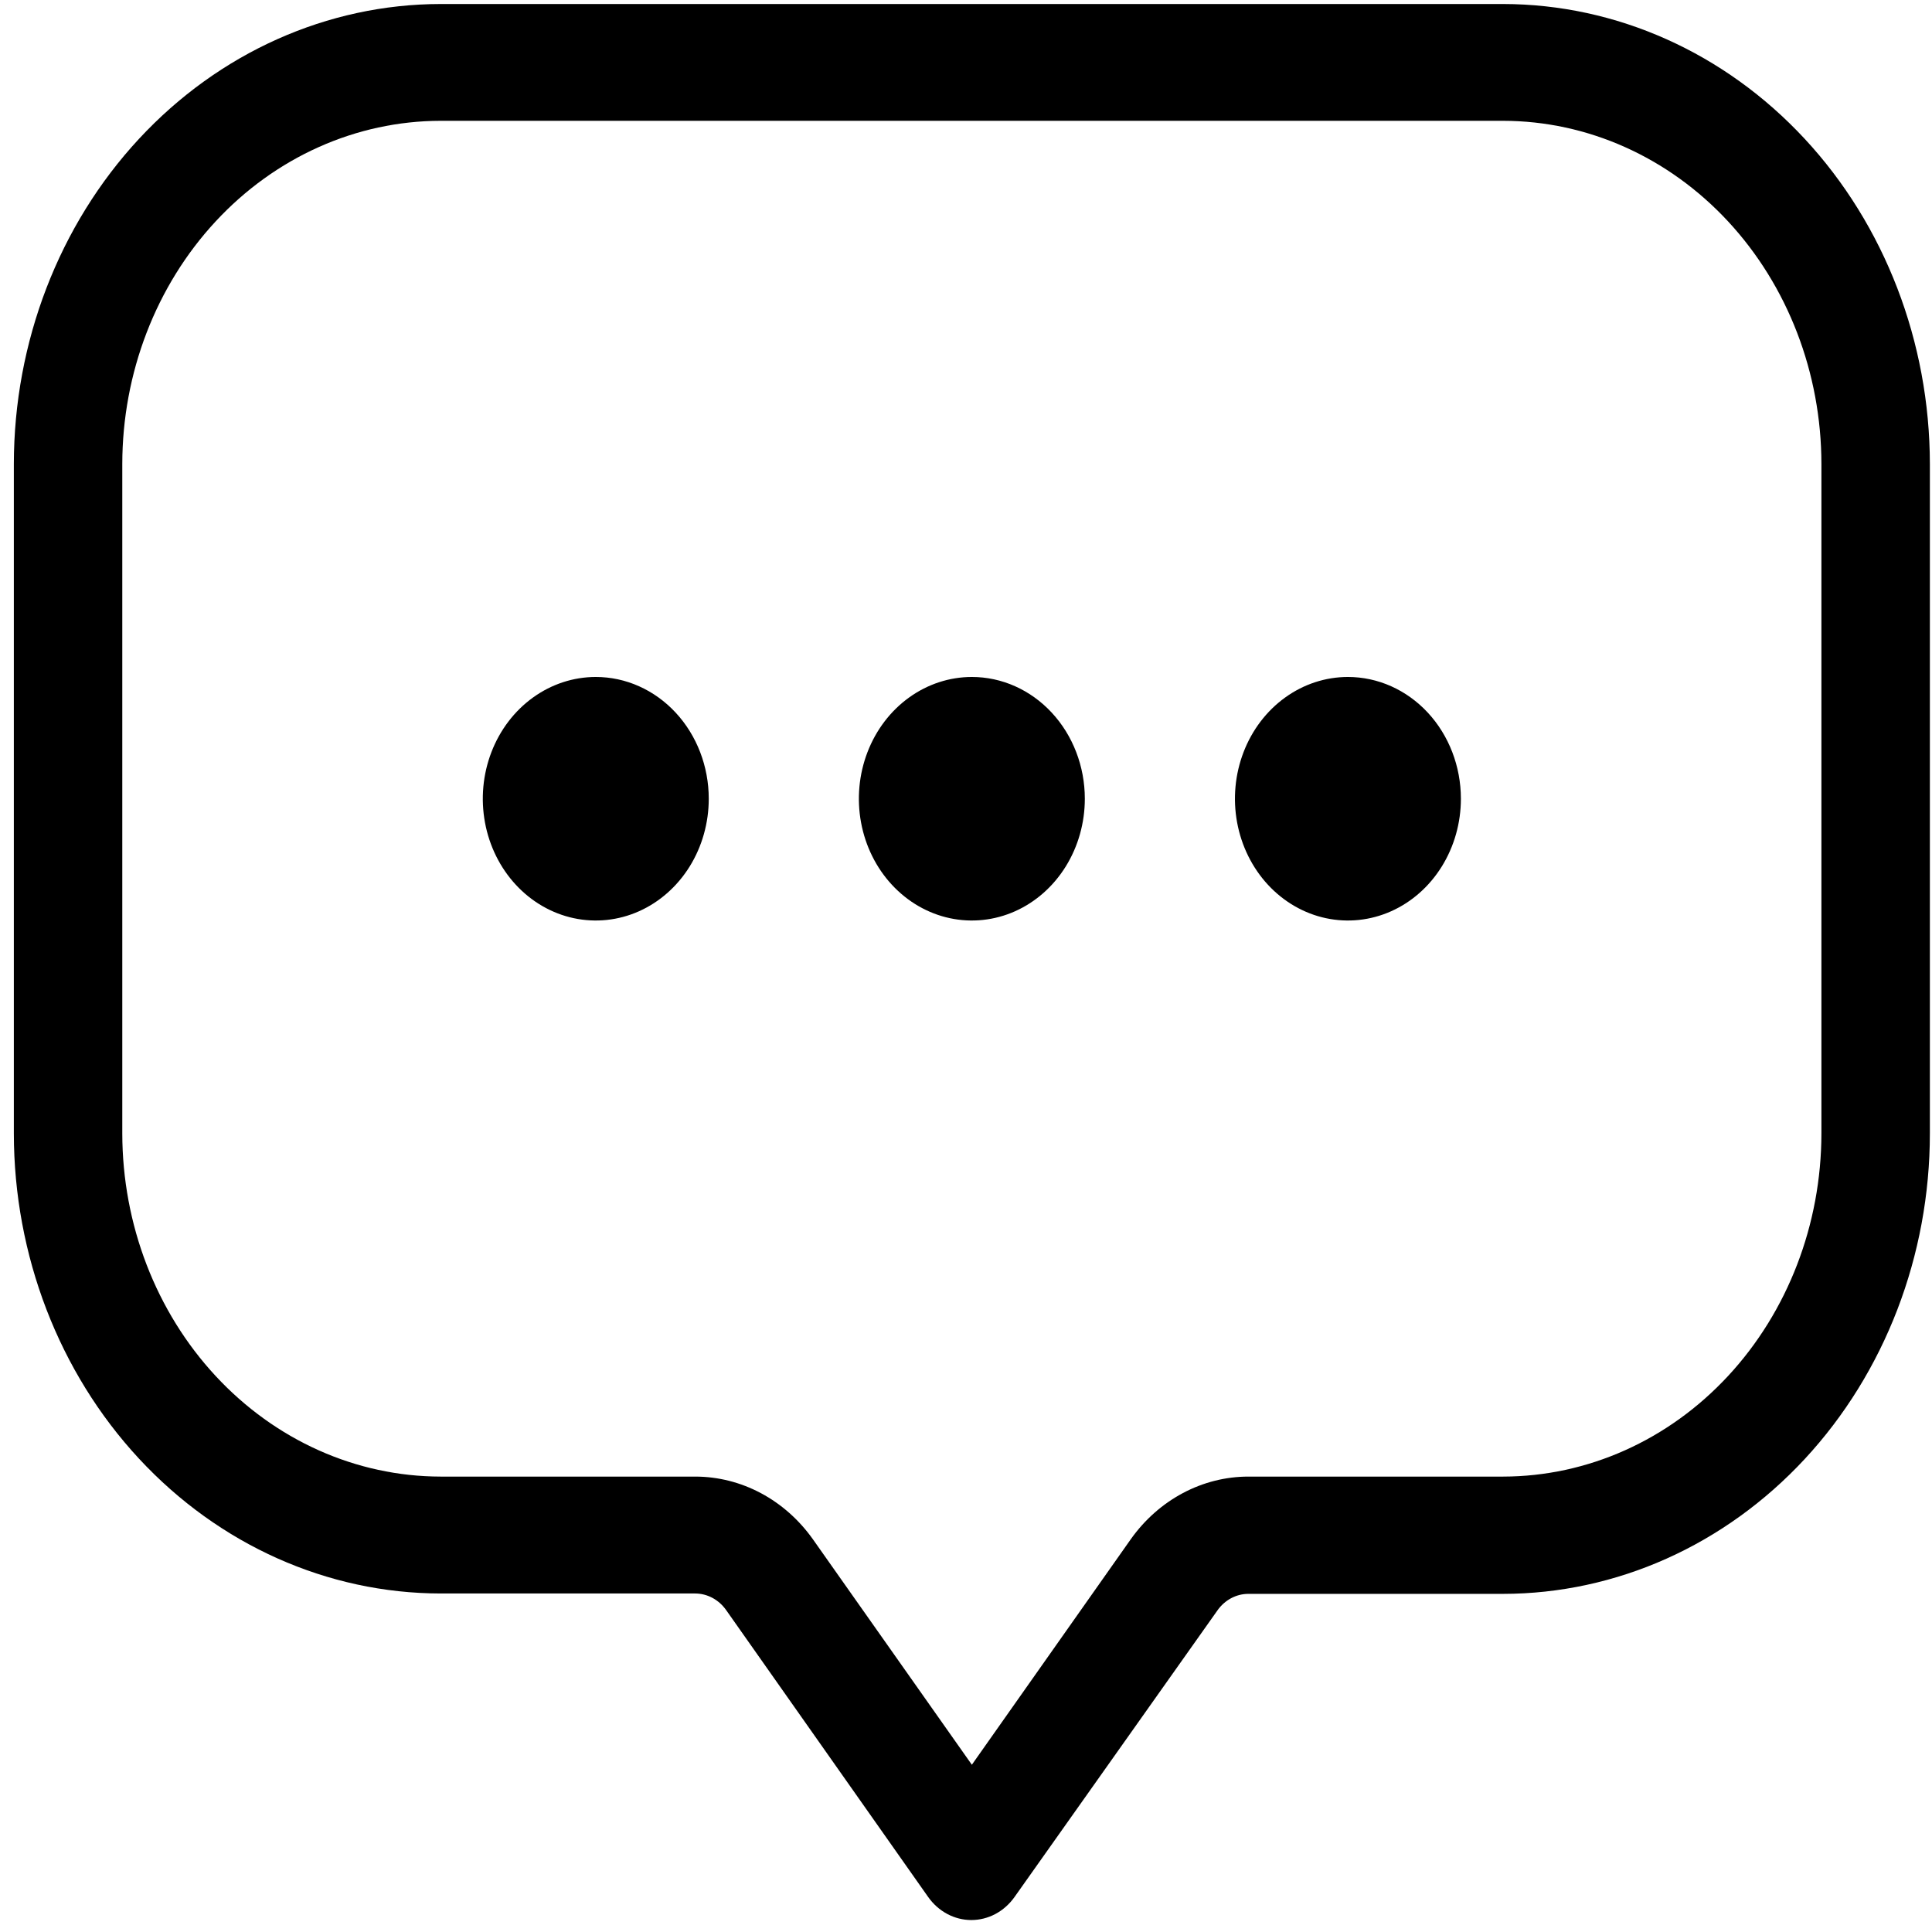 <svg width="121" height="121" viewBox="0 0 121 121" fill="none" xmlns="http://www.w3.org/2000/svg">
<path d="M94.138 0.251H27.595C20.509 0.259 13.714 3.297 8.703 8.698C3.693 14.099 0.874 21.422 0.867 29.061V70.989C0.874 78.627 3.693 85.951 8.703 91.352C13.714 96.753 20.509 99.791 27.595 99.799H43.535C43.91 99.8 44.281 99.893 44.618 100.073C44.955 100.253 45.248 100.514 45.476 100.836L58.133 118.811C58.45 119.258 58.858 119.621 59.327 119.871C59.795 120.121 60.31 120.251 60.833 120.251C61.355 120.251 61.87 120.122 62.338 119.874C62.806 119.625 63.215 119.263 63.533 118.817L76.246 100.861C76.472 100.538 76.765 100.277 77.101 100.097C77.437 99.917 77.807 99.823 78.182 99.823H94.133C101.224 99.817 108.023 96.776 113.036 91.37C118.049 85.963 120.865 78.633 120.867 70.989V29.061C120.859 21.422 118.041 14.099 113.03 8.698C108.019 3.297 101.225 0.259 94.138 0.251ZM114.074 70.989C114.068 76.685 111.967 82.146 108.231 86.174C104.494 90.203 99.428 92.469 94.144 92.478H78.187C76.765 92.478 75.362 92.831 74.086 93.509C72.81 94.187 71.695 95.172 70.829 96.388L60.867 110.525L50.91 96.401C50.044 95.183 48.931 94.196 47.655 93.515C46.379 92.835 44.975 92.48 43.552 92.478H27.595C22.309 92.471 17.242 90.205 13.505 86.177C9.767 82.148 7.665 76.686 7.659 70.989V29.061C7.664 23.363 9.765 17.899 13.503 13.869C17.24 9.839 22.308 7.573 27.595 7.566H94.138C99.425 7.573 104.493 9.839 108.231 13.869C111.968 17.899 114.07 23.363 114.074 29.061V70.989ZM44.389 50.025C44.389 51.533 43.974 53.008 43.197 54.262C42.419 55.516 41.314 56.494 40.022 57.071C38.729 57.648 37.306 57.799 35.934 57.505C34.561 57.211 33.3 56.484 32.311 55.418C31.321 54.351 30.647 52.992 30.374 51.513C30.101 50.033 30.241 48.5 30.777 47.106C31.312 45.713 32.219 44.522 33.383 43.684C34.547 42.846 35.914 42.398 37.314 42.398C39.19 42.398 40.99 43.202 42.317 44.632C43.644 46.062 44.389 48.002 44.389 50.025ZM67.942 50.025C67.942 51.533 67.527 53.008 66.75 54.262C65.972 55.516 64.867 56.494 63.574 57.071C62.282 57.648 60.859 57.799 59.486 57.505C58.114 57.211 56.853 56.484 55.864 55.418C54.874 54.351 54.2 52.992 53.927 51.513C53.654 50.033 53.794 48.5 54.33 47.106C54.865 45.713 55.772 44.522 56.936 43.684C58.099 42.846 59.467 42.398 60.867 42.398C62.743 42.398 64.543 43.202 65.87 44.632C67.197 46.062 67.942 48.002 67.942 50.025ZM91.495 50.025C91.495 51.533 91.08 53.008 90.302 54.262C89.525 55.516 88.42 56.494 87.127 57.071C85.834 57.648 84.412 57.799 83.039 57.505C81.667 57.211 80.406 56.484 79.416 55.418C78.427 54.351 77.753 52.992 77.48 51.513C77.207 50.033 77.347 48.5 77.883 47.106C78.418 45.713 79.325 44.522 80.489 43.684C81.652 42.846 83.02 42.398 84.419 42.398C86.296 42.398 88.096 43.202 89.423 44.632C90.749 46.062 91.495 48.002 91.495 50.025Z" fill="black"/>
</svg>
